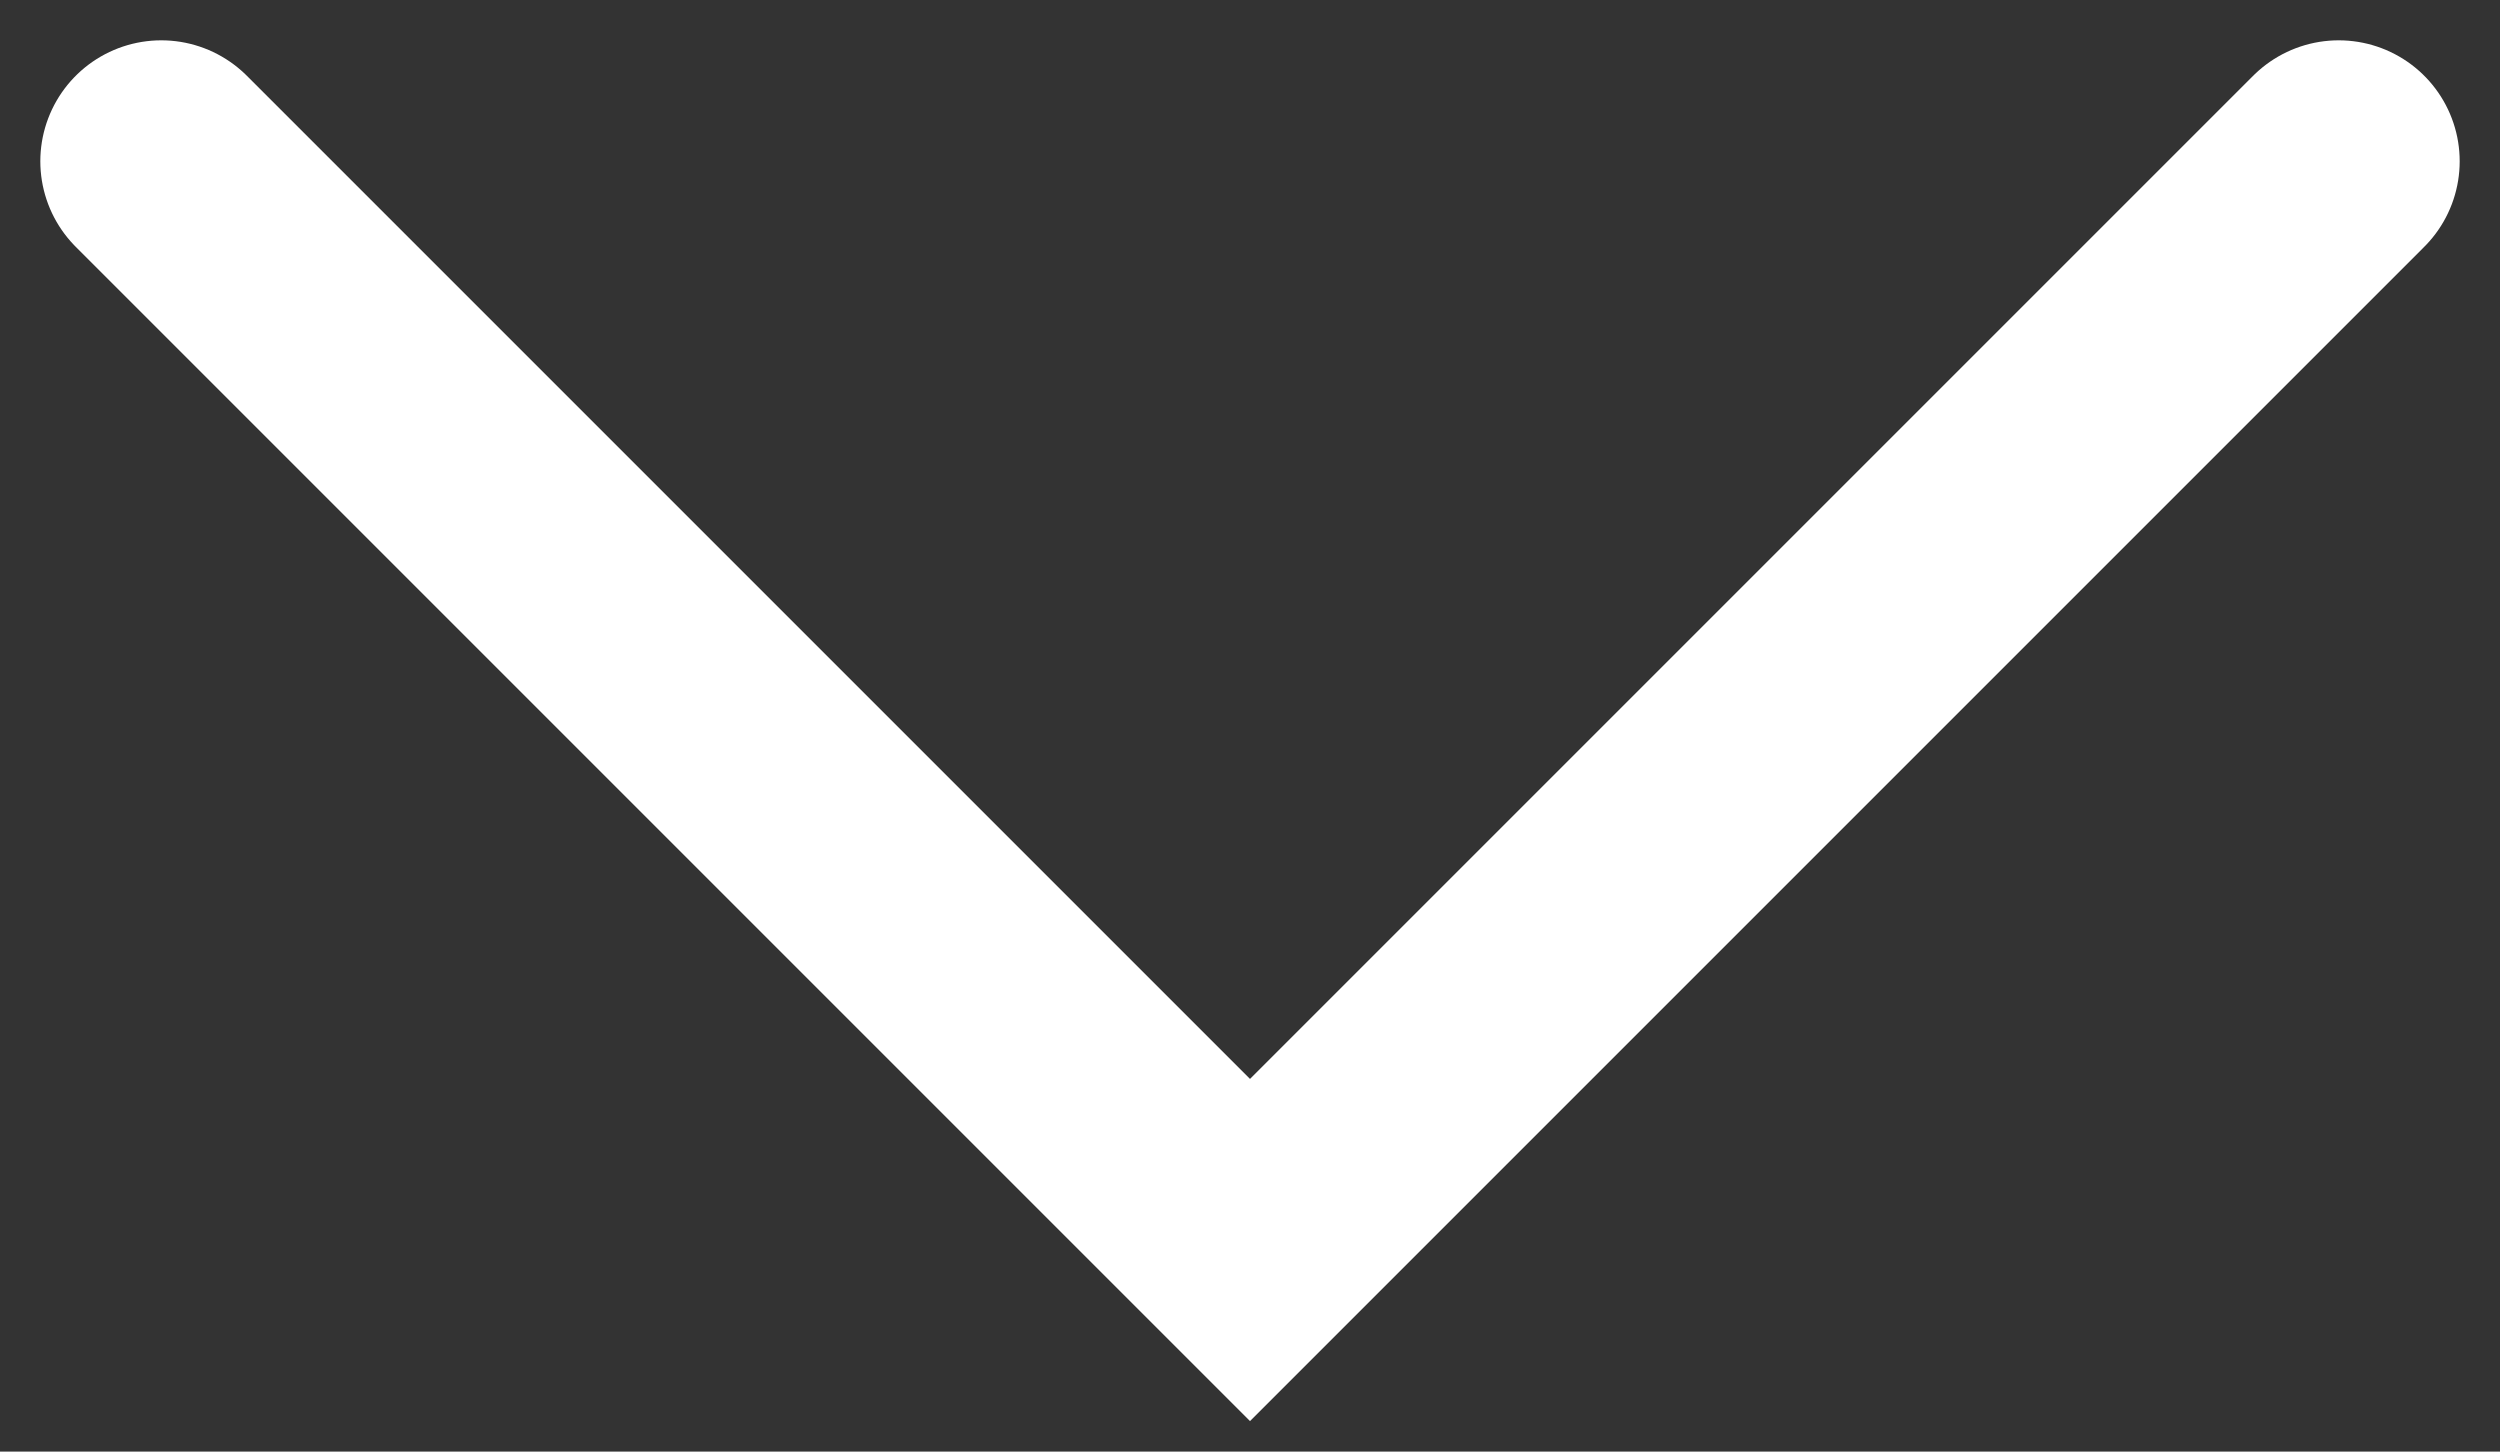 <?xml version="1.0" encoding="UTF-8"?> <svg xmlns="http://www.w3.org/2000/svg" width="31" height="18" viewBox="0 0 31 18" fill="none"><rect x="0" y="0" width="31" height="18" fill="#333333" stroke="none"/> <path d="M2 2L15.5 15.5L29 2" stroke="white" stroke-width="3" stroke-linecap="round"></path> </svg> 